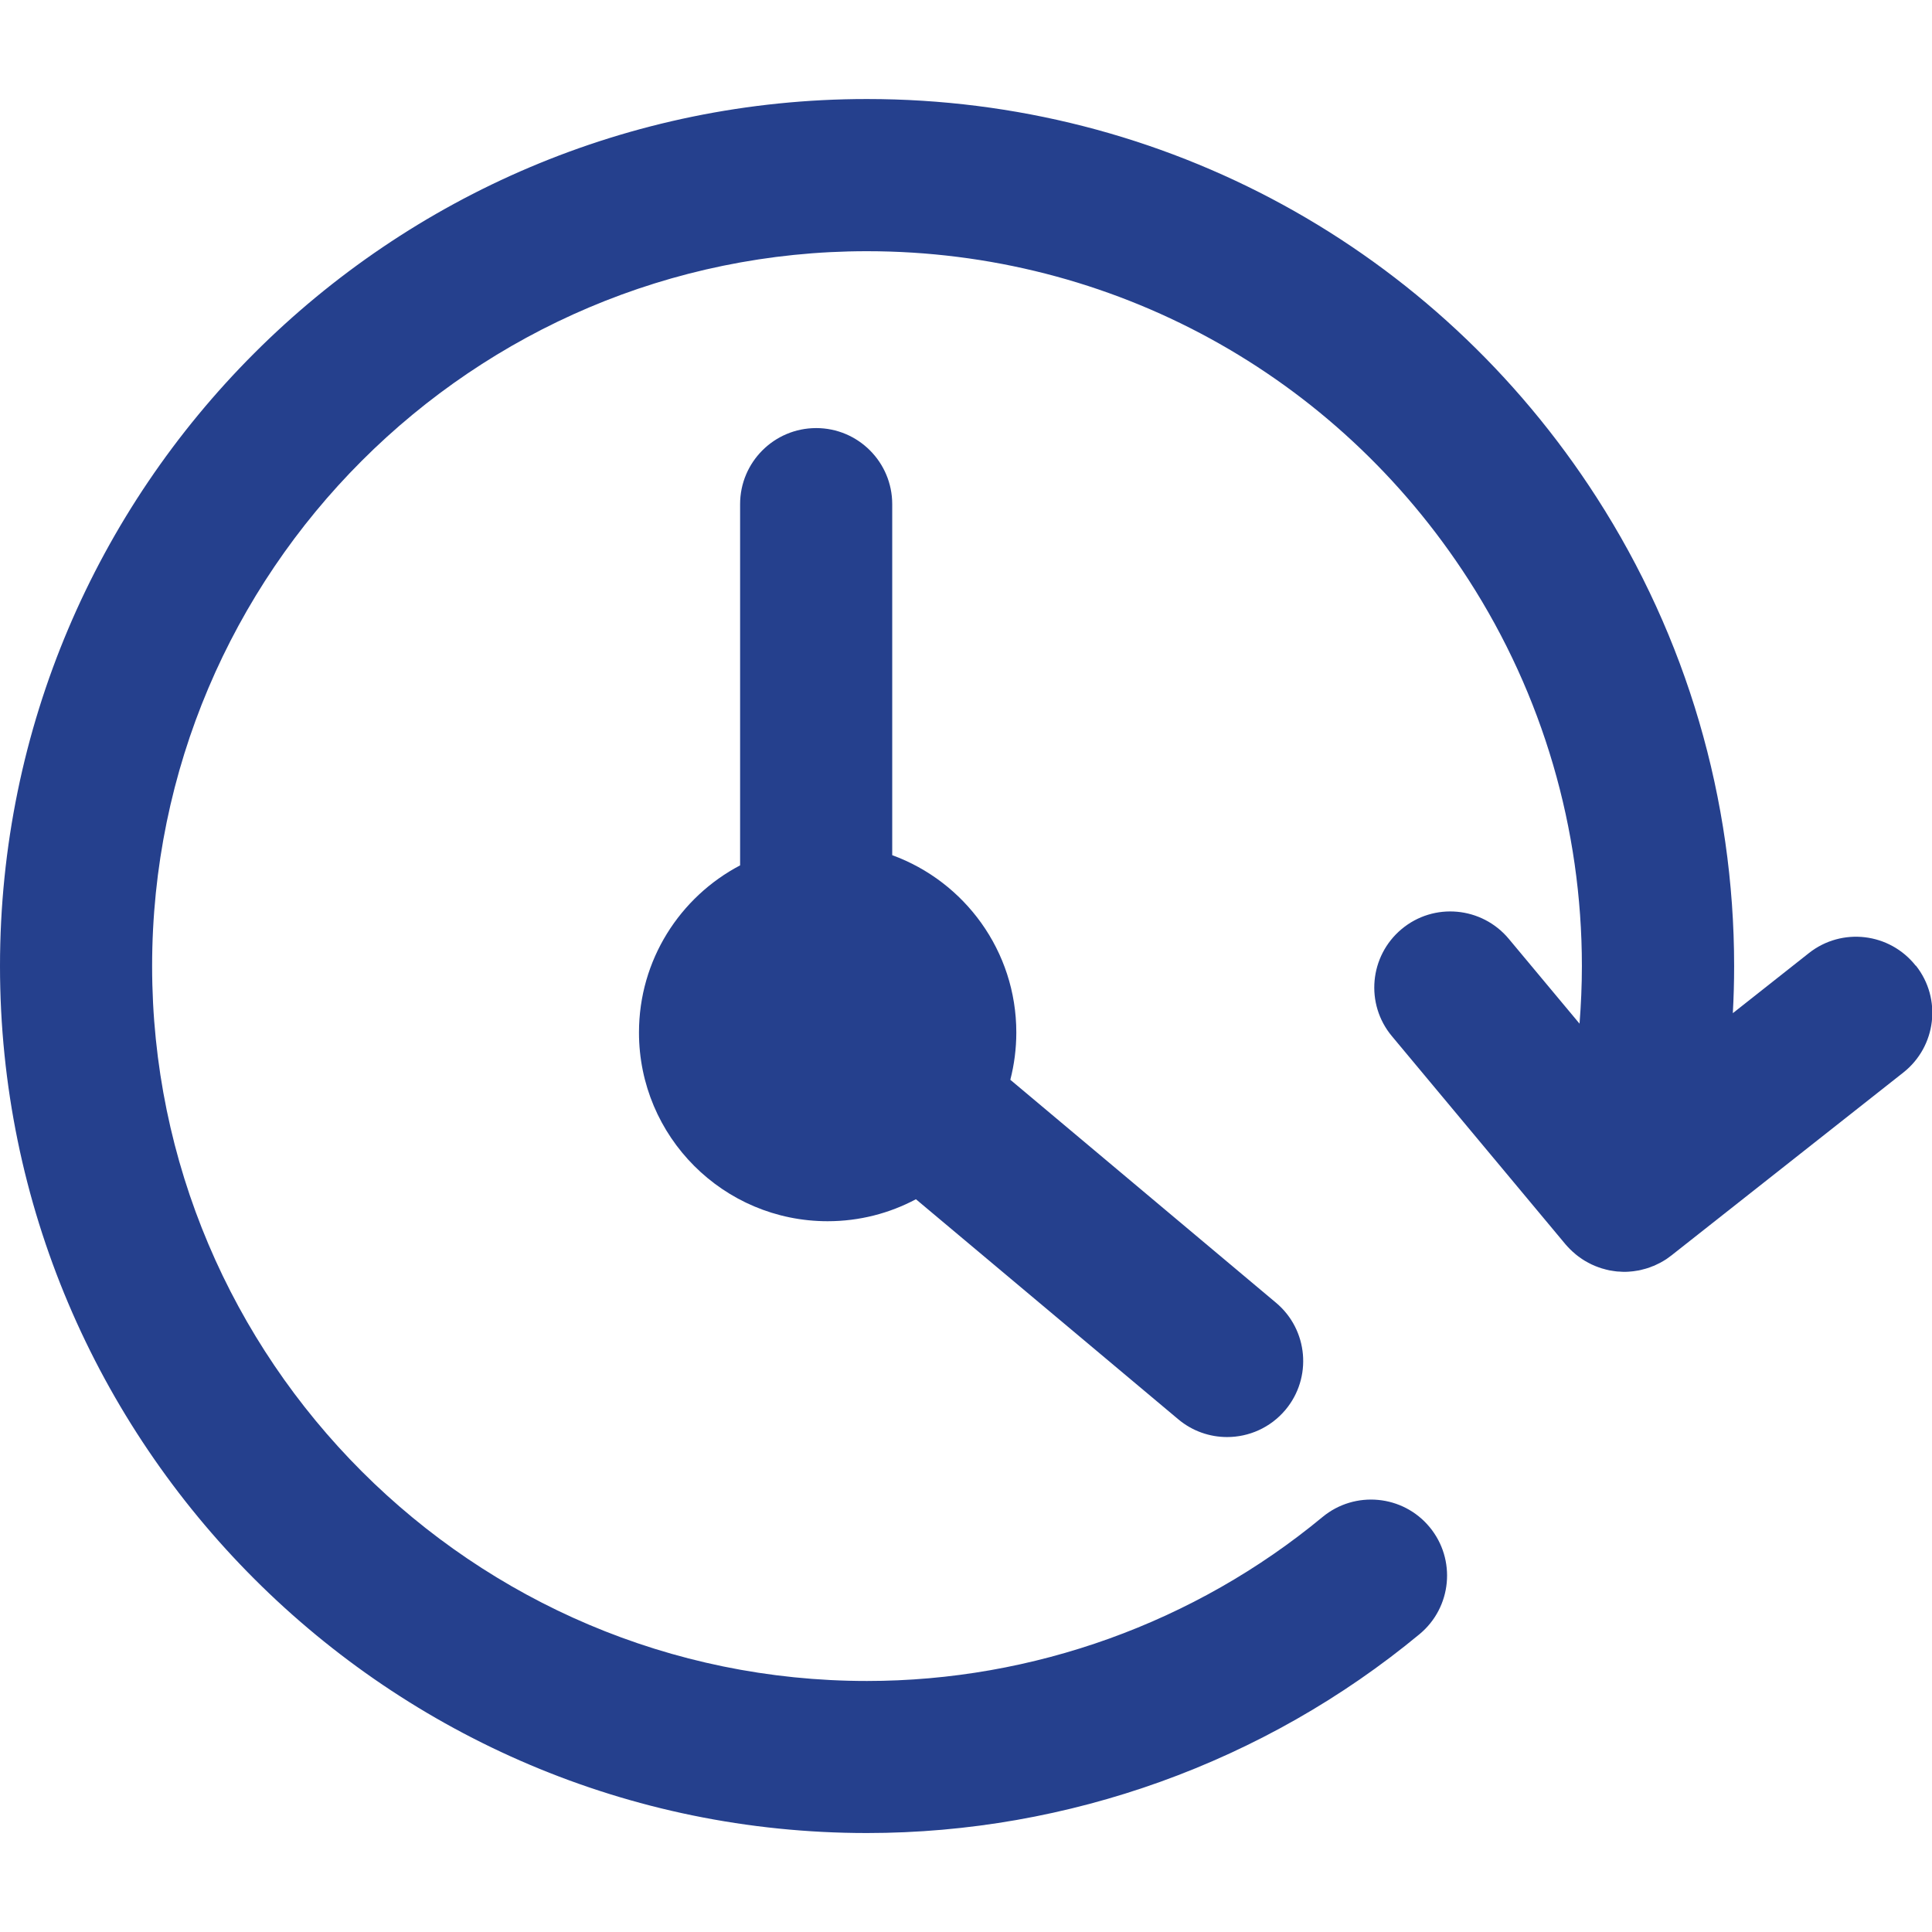 <?xml version="1.0" encoding="UTF-8"?>
<svg id="Layer_2" data-name="Layer 2" xmlns="http://www.w3.org/2000/svg" viewBox="0 0 31.294 31.294">
  <defs>
    <style>
      .cls-1 {
        fill: #25408d;
      }
    </style>
  </defs>
  <path class="cls-1" d="M31.03,15.642c-.422-.534-1.196-.626-1.73-.204l-1.232.973c.014-.254.021-.508.021-.762,0-2.703-.77-5.328-2.227-7.591-2.599-4.041-7.018-6.454-11.817-6.454C6.3,1.603,0,7.904,0,15.648s6.3,14.043,14.043,14.043c3.262,0,6.441-1.144,8.95-3.221.524-.434.597-1.21.164-1.734s-1.211-.597-1.735-.164c-2.068,1.712-4.689,2.656-7.379,2.656-6.385,0-11.579-5.195-11.579-11.579,0-6.386,5.195-11.58,11.579-11.58,3.958,0,7.601,1.99,9.746,5.324,1.2,1.864,1.834,4.027,1.834,6.256,0,.312-.014.623-.038.932l-1.147-1.375c-.437-.522-1.213-.593-1.735-.157-.522.436-.593,1.213-.157,1.735l2.814,3.374c.022.026.044.048.067.072.002.002.004.004.006.006.025.025.05.048.077.07.005.005.01.01.016.014.027.022.053.042.082.061.005.004.011.008.017.012.03.02.059.038.09.054.005.003.01.006.015.008.033.018.065.034.099.047.004.002.008.003.011.005.036.014.072.028.109.039.001,0,.002.001.003.001.003.001.006.001.009.002.036.011.072.02.109.028.009.001.017.002.026.004.033.005.064.011.097.014.015.001.029.001.043.002.025.002.048.004.073.004h.015c.036-.001.07-.003.106-.007.01-.001.02-.002.029-.003.029-.004.056-.008.084-.013.01-.002.021-.005.032-.007.027-.006.053-.013.08-.021.01-.003.02-.005.03-.009.028-.008.054-.019.081-.03.009-.003.017-.006.026-.009.029-.013.056-.027.085-.041.006-.003.012-.006.018-.009.032-.017.062-.036.093-.055.023-.015.044-.032.066-.048.006-.005.013-.009.019-.014l.006-.004c.005-.005.011-.009.017-.014l3.734-2.945c.534-.422.626-1.196.204-1.73"/>
  <path class="cls-1" d="M13.22,6.934c-.68,0-1.232.552-1.232,1.232v5.851c-.974.512-1.638,1.532-1.638,2.707,0,1.688,1.368,3.057,3.056,3.057.517,0,1.003-.129,1.43-.356l4.249,3.564c.231.194.513.288.791.288.352,0,.701-.15.945-.44.437-.521.369-1.298-.152-1.735l-4.304-3.612c.063-.245.097-.502.097-.766,0-1.319-.837-2.444-2.01-2.872v-5.686c0-.679-.551-1.232-1.232-1.232"/>
</svg>